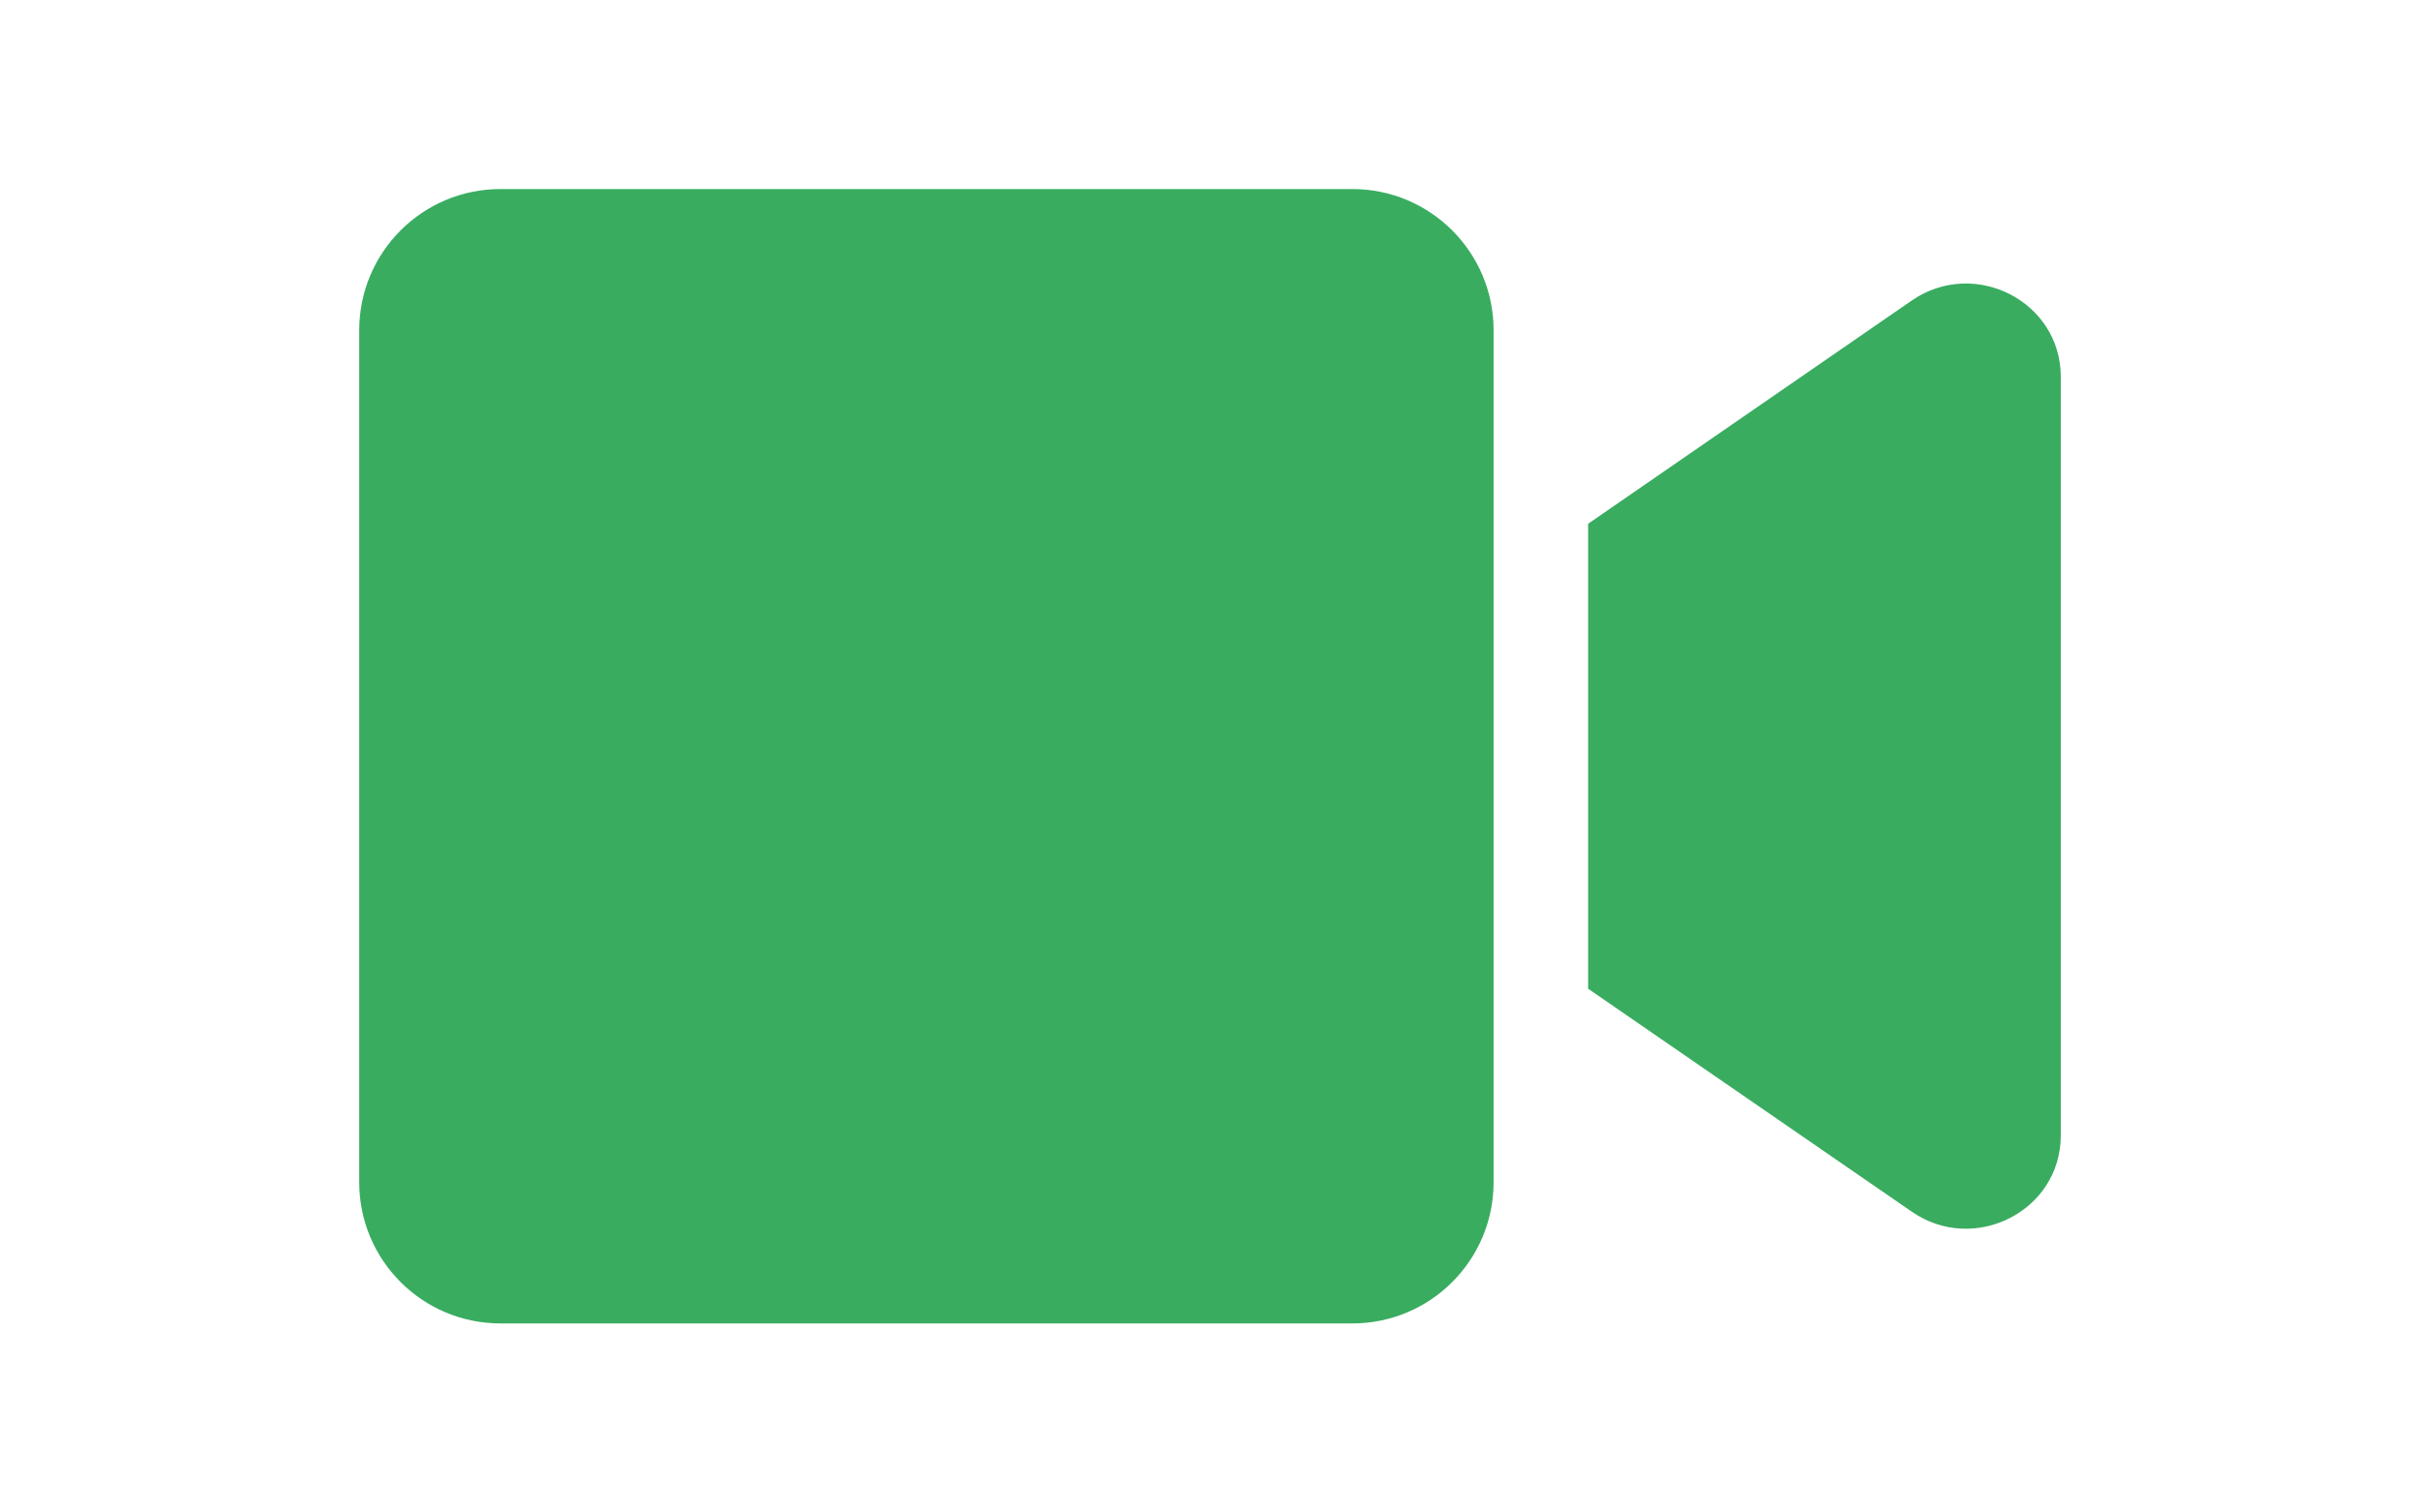 <?xml version="1.0" encoding="utf-8"?>
<!-- Generator: Adobe Illustrator 16.0.3, SVG Export Plug-In . SVG Version: 6.00 Build 0)  -->
<!DOCTYPE svg PUBLIC "-//W3C//DTD SVG 1.1//EN" "http://www.w3.org/Graphics/SVG/1.1/DTD/svg11.dtd">
<svg version="1.1" id="Layer_1" xmlns="http://www.w3.org/2000/svg" xmlns:xlink="http://www.w3.org/1999/xlink" x="0px" y="0px"
	 width="1280px" height="800px" viewBox="0 0 1280 800" enable-background="new 0 0 1280 800" xml:space="preserve">
<path fill="#39AC60" d="M715.312,100H264.687C223.437,100,190,133.438,190,174.688v450.625c0,41.25,33.438,74.688,74.688,74.688
	h450.625c41.25,0,74.688-33.438,74.688-74.688V174.688C790,133.438,756.562,100,715.312,100z M1011.25,158.906L840,277.031v245.938
	l171.25,117.969c33.125,22.813,78.75-0.469,78.75-40.313V199.219C1090,159.531,1044.531,136.094,1011.25,158.906z"/>
</svg>
